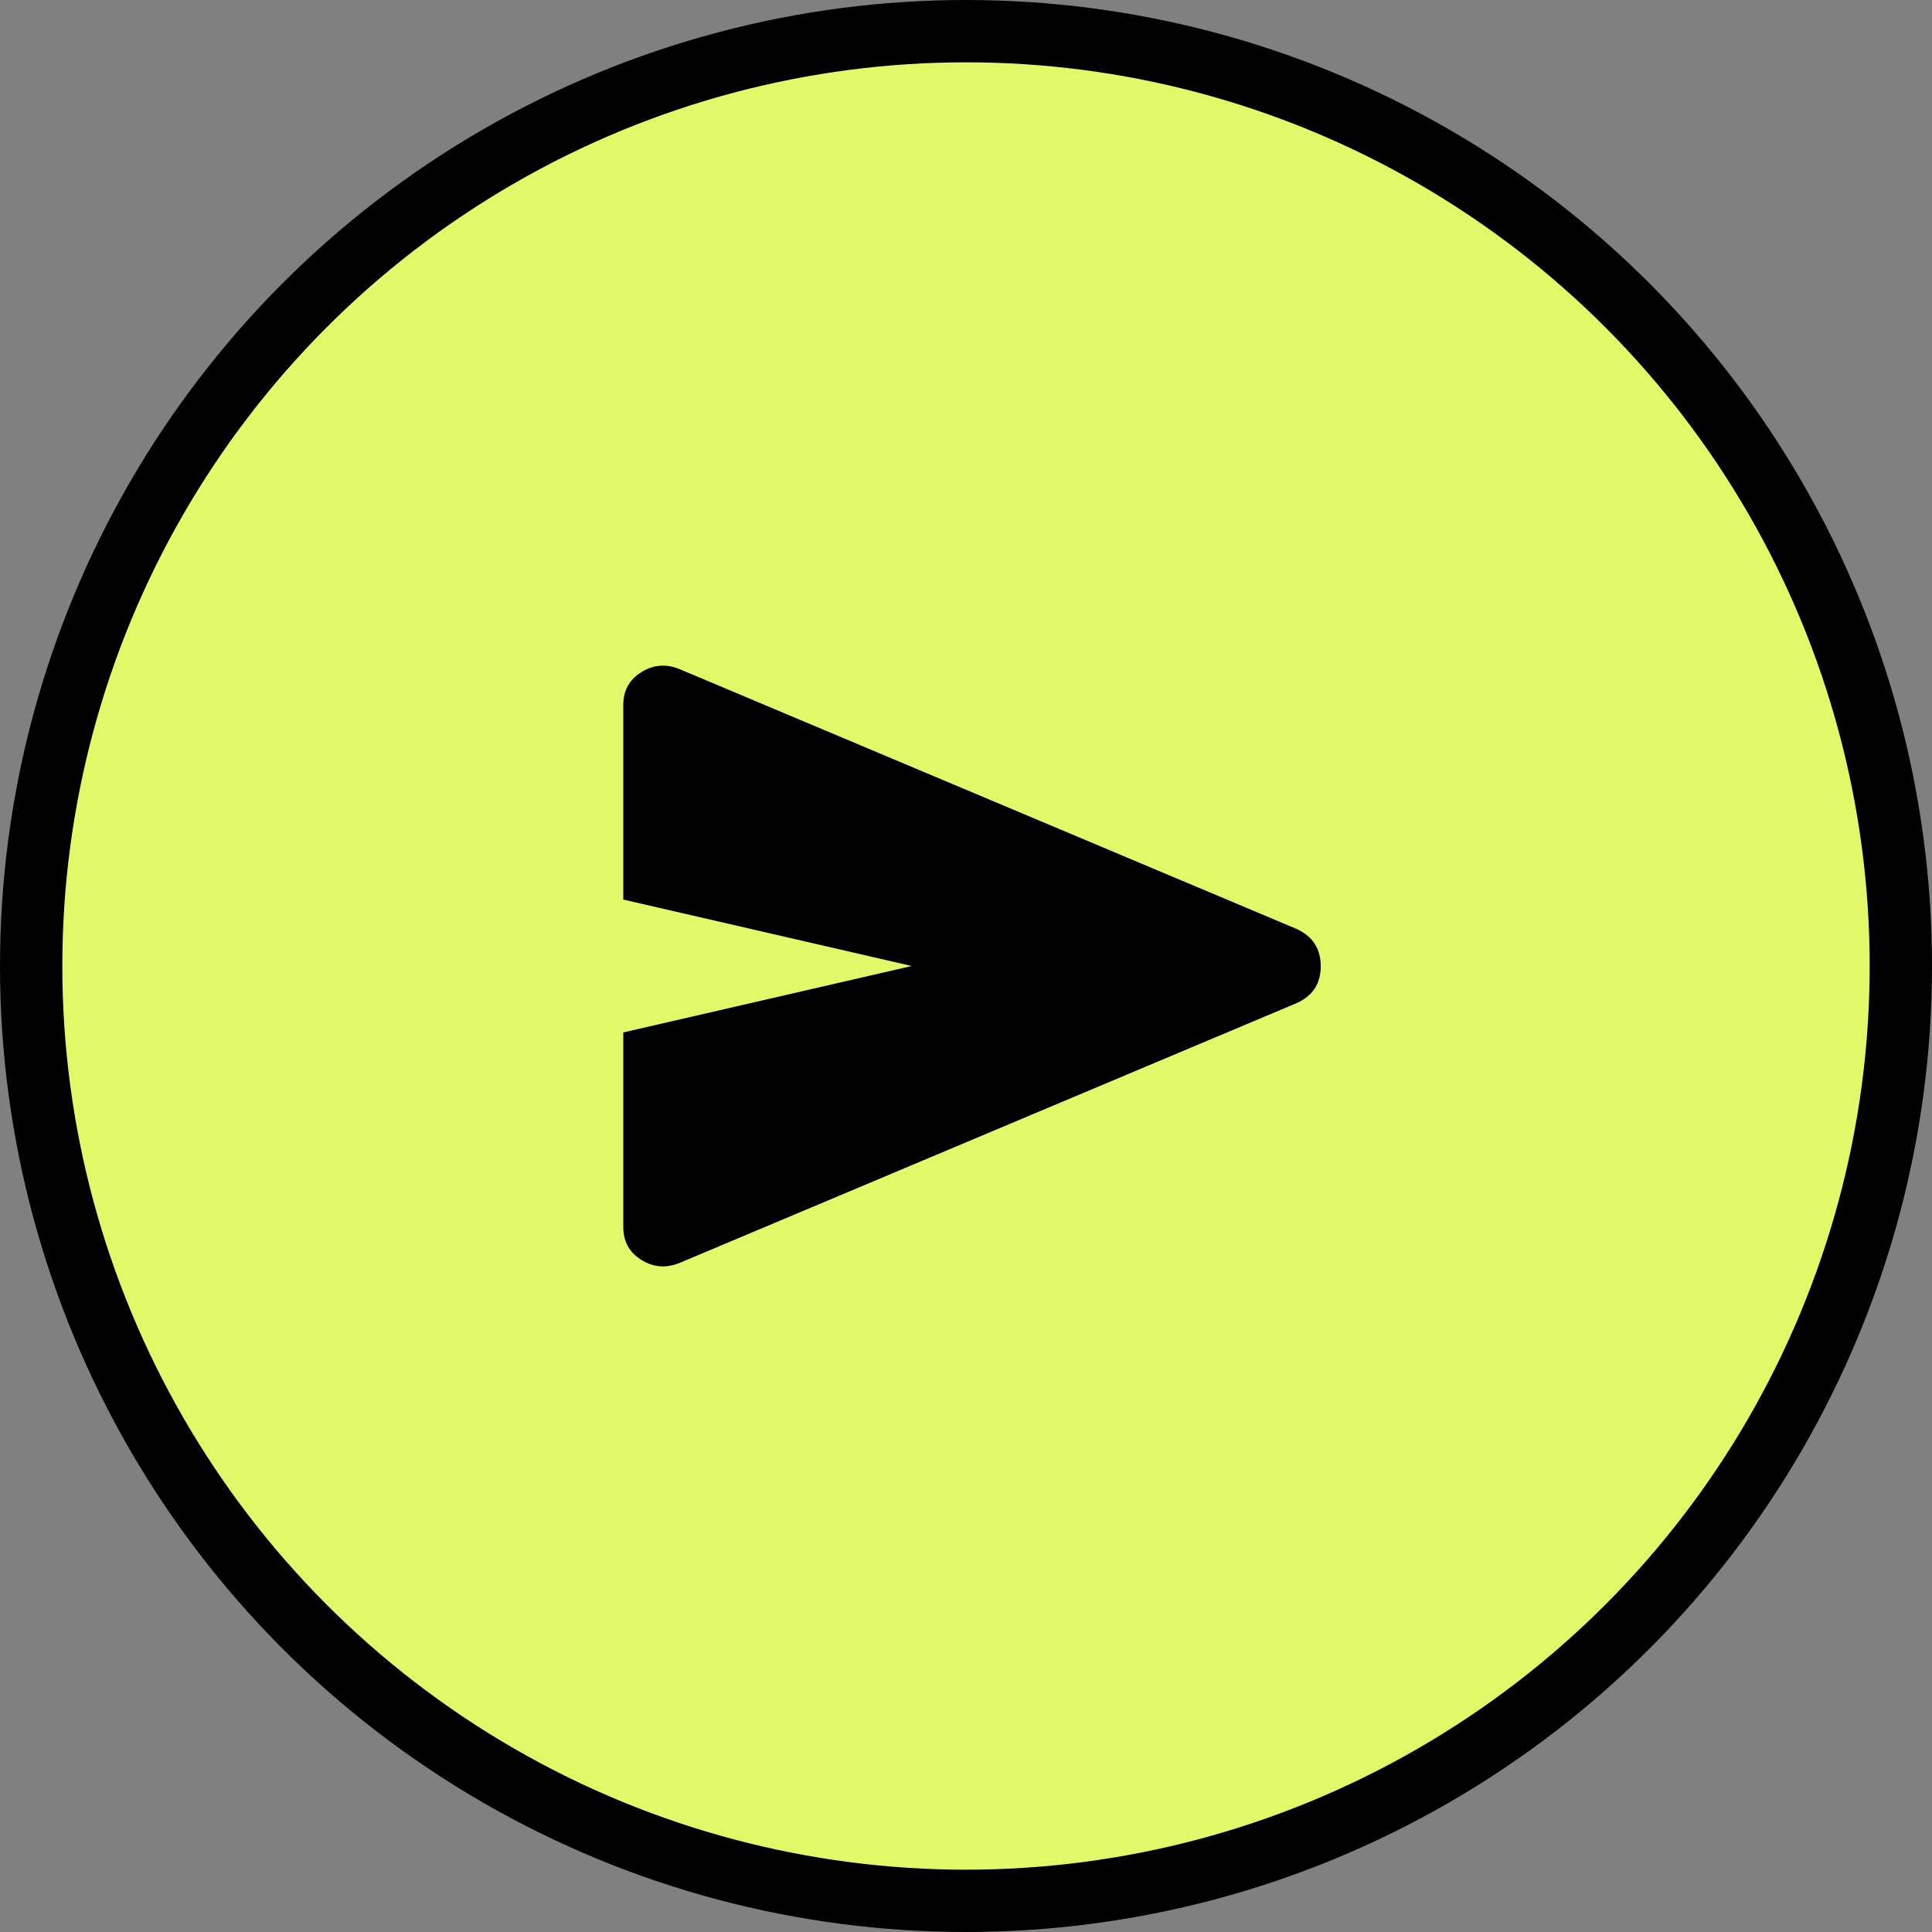 <svg width="31" height="31" viewBox="0 0 31 31" fill="none" xmlns="http://www.w3.org/2000/svg">
<rect x="0" y="0" width="31" height="31" fill="#808080" stroke="none"/>
<circle cx="15.5" cy="15.5" r="15" fill="#E1F969" stroke="black"/>
<mask id="mask0_334_30468" style="mask-type:alpha" maskUnits="userSpaceOnUse" x="6" y="6" width="19" height="19">
<rect x="6" y="6" width="19" height="19" fill="#D9D9D9"/>
</mask>
<g mask="url(#mask0_334_30468)">
<path d="M10.898 20.267C10.683 20.352 10.48 20.335 10.288 20.214C10.096 20.093 10.001 19.918 10.001 19.687V16.566L14.629 15.5L10.001 14.434V11.313C10.001 11.083 10.096 10.907 10.288 10.787C10.48 10.666 10.683 10.648 10.898 10.734L20.804 14.905C21.062 15.024 21.192 15.223 21.192 15.503C21.192 15.783 21.062 15.981 20.804 16.096L10.898 20.267Z" fill="black"/>
</g>
</svg>
